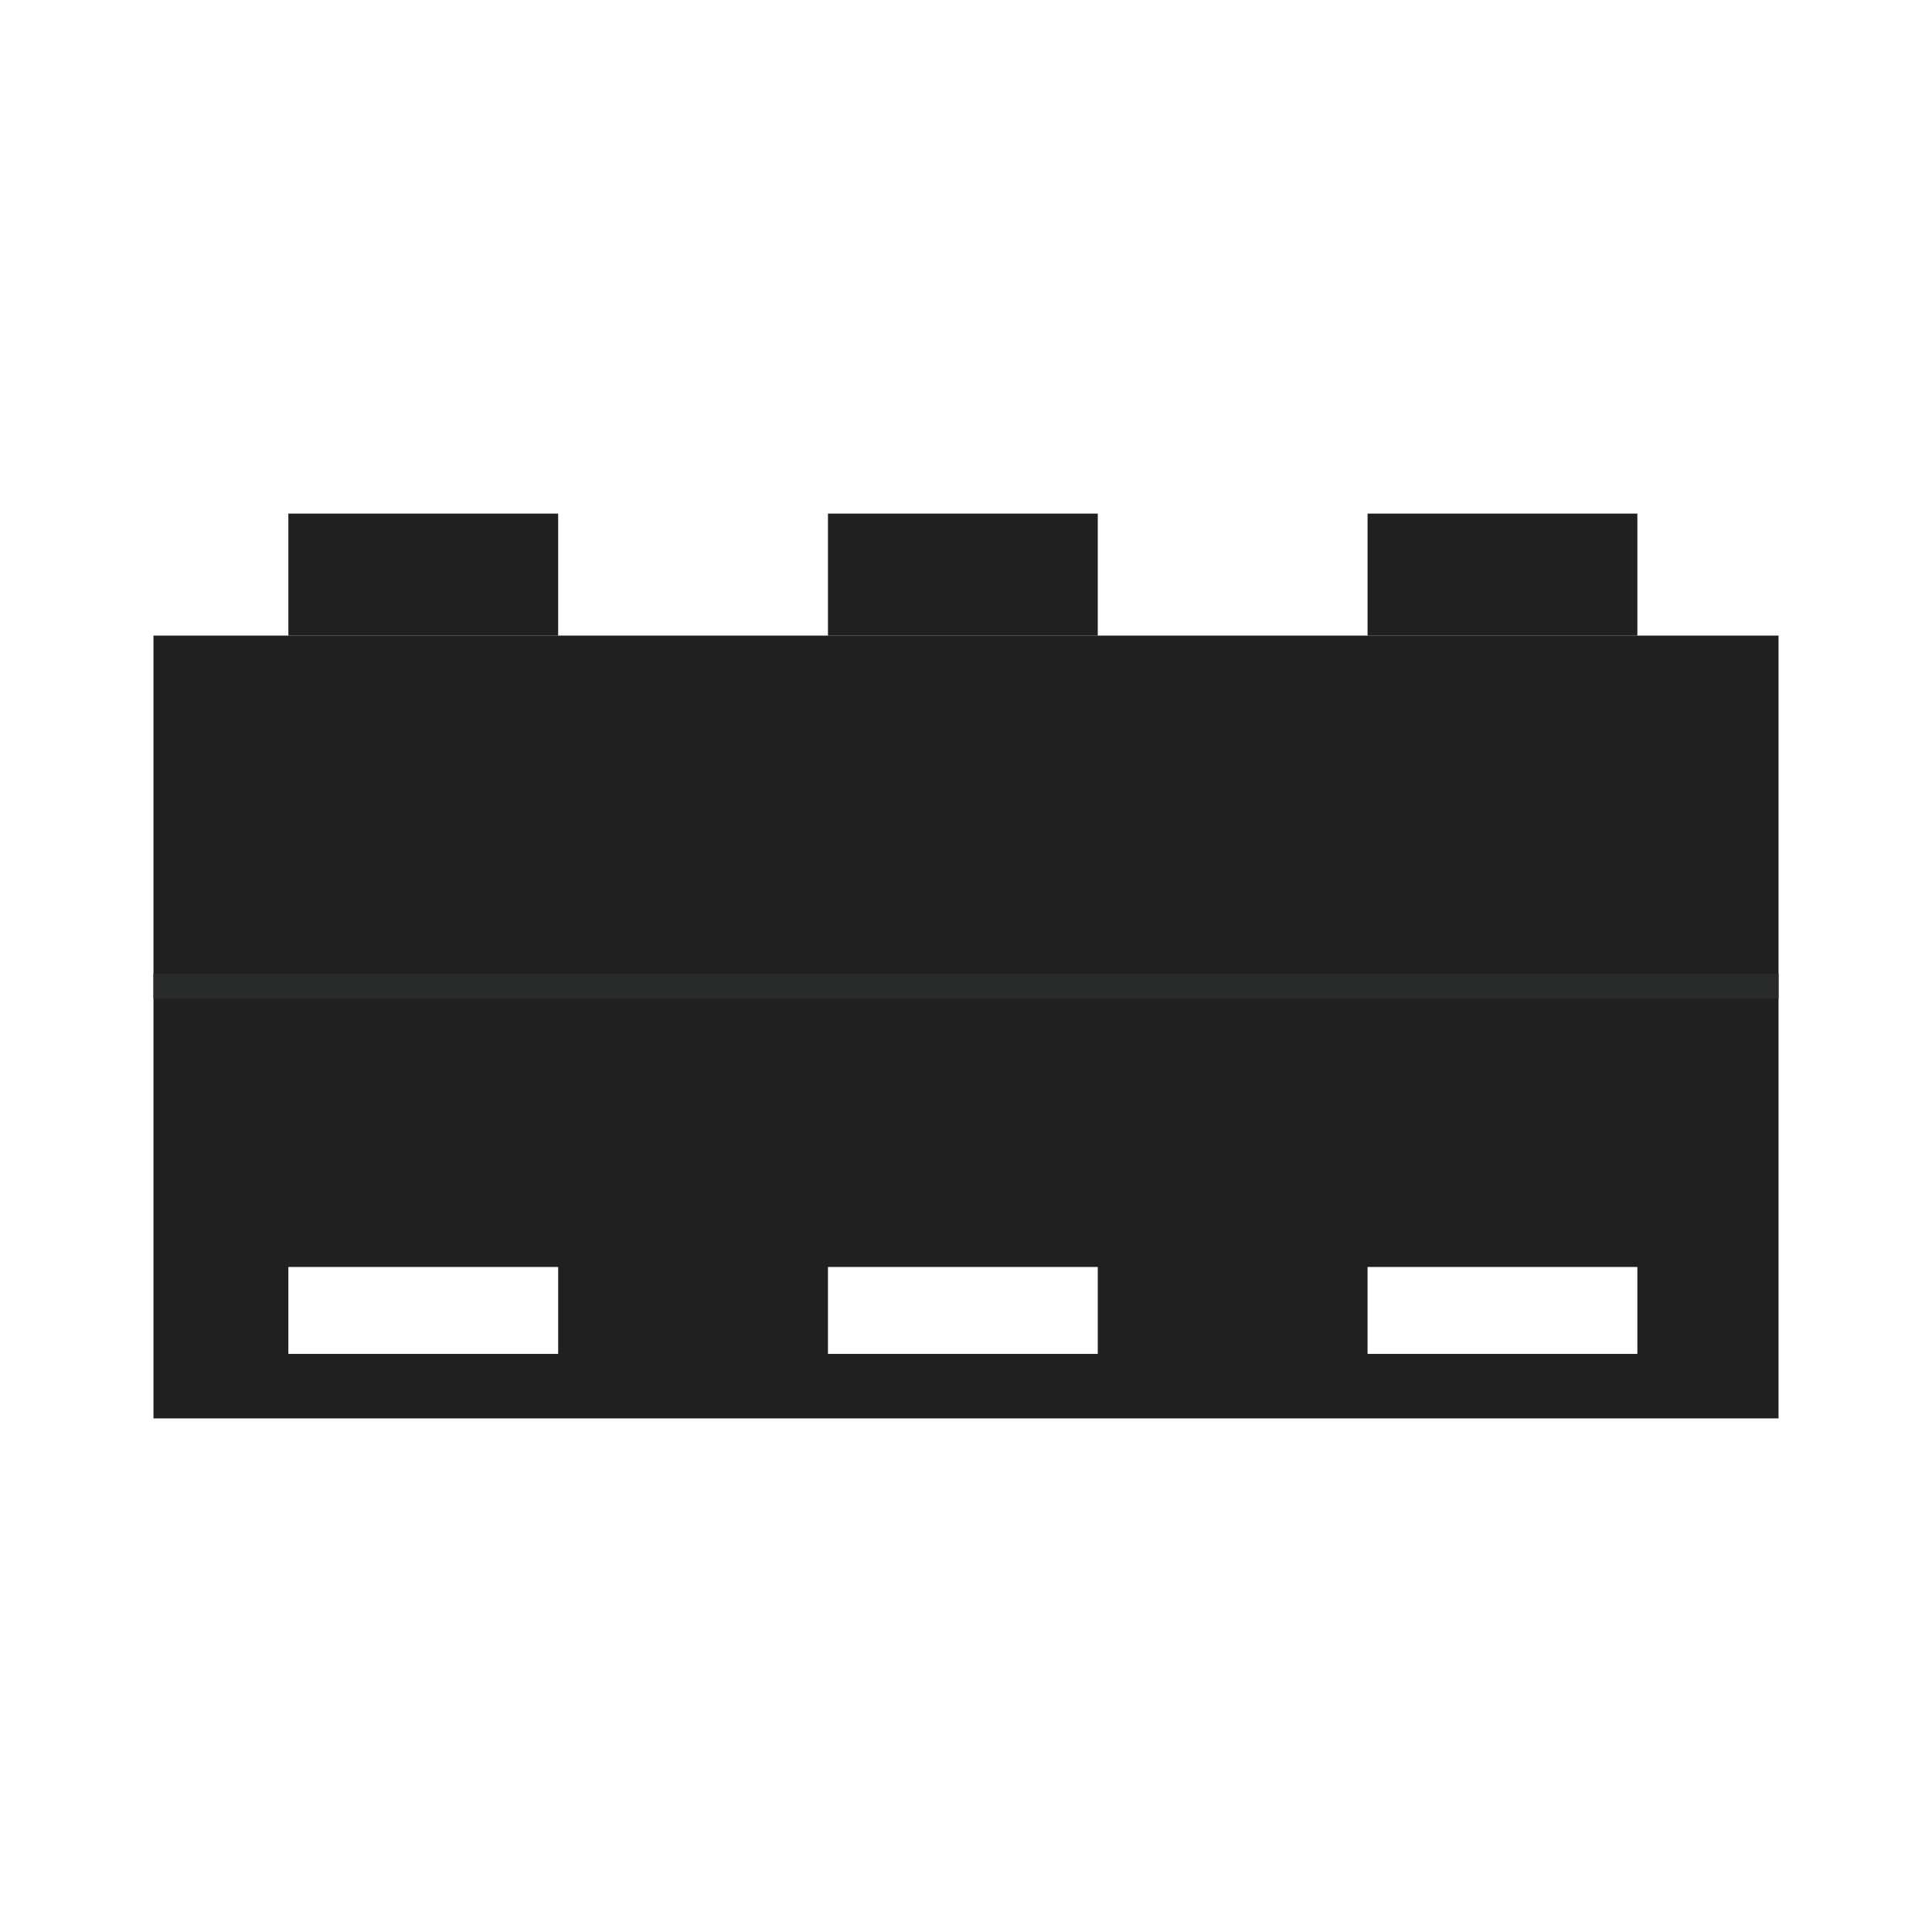 <?xml version="1.0" encoding="UTF-8"?> <svg xmlns:xlink="http://www.w3.org/1999/xlink" xmlns="http://www.w3.org/2000/svg" id="svg-2846" viewBox="0 0 512 512" width="512" height="512"><defs><style>.cls-1{fill:#292b2b;}.cls-1,.cls-2{stroke-width:0px;}.cls-2{fill:#202020;}</style></defs><rect class="cls-2" x="76.42" y="136.11" width="71.5" height="32.34" fill="#202020" stroke-width="0px"></rect><rect class="cls-2" x="219.42" y="136.11" width="71.5" height="32.34" fill="#202020" stroke-width="0px"></rect><rect class="cls-2" x="362.42" y="136.11" width="71.5" height="32.34" fill="#202020" stroke-width="0px"></rect><path class="cls-2" d="m471.33,208.52v-40.08H40.67v113.97s0,93.48,0,93.48h430.66v-113.97s0-53.4,0-53.4h0Zm-323.41,150.27h-71.5v-23.03h71.5v23.03Zm143,0h-71.5v-23.03h71.5v23.03Zm143,0h-71.5v-23.03h71.5v23.03Z" fill="#202020" stroke-width="0px"></path><rect class="cls-1" x="40.67" y="258.07" width="430.66" height="6.56" fill="#202020" stroke-width="0px"></rect></svg> 